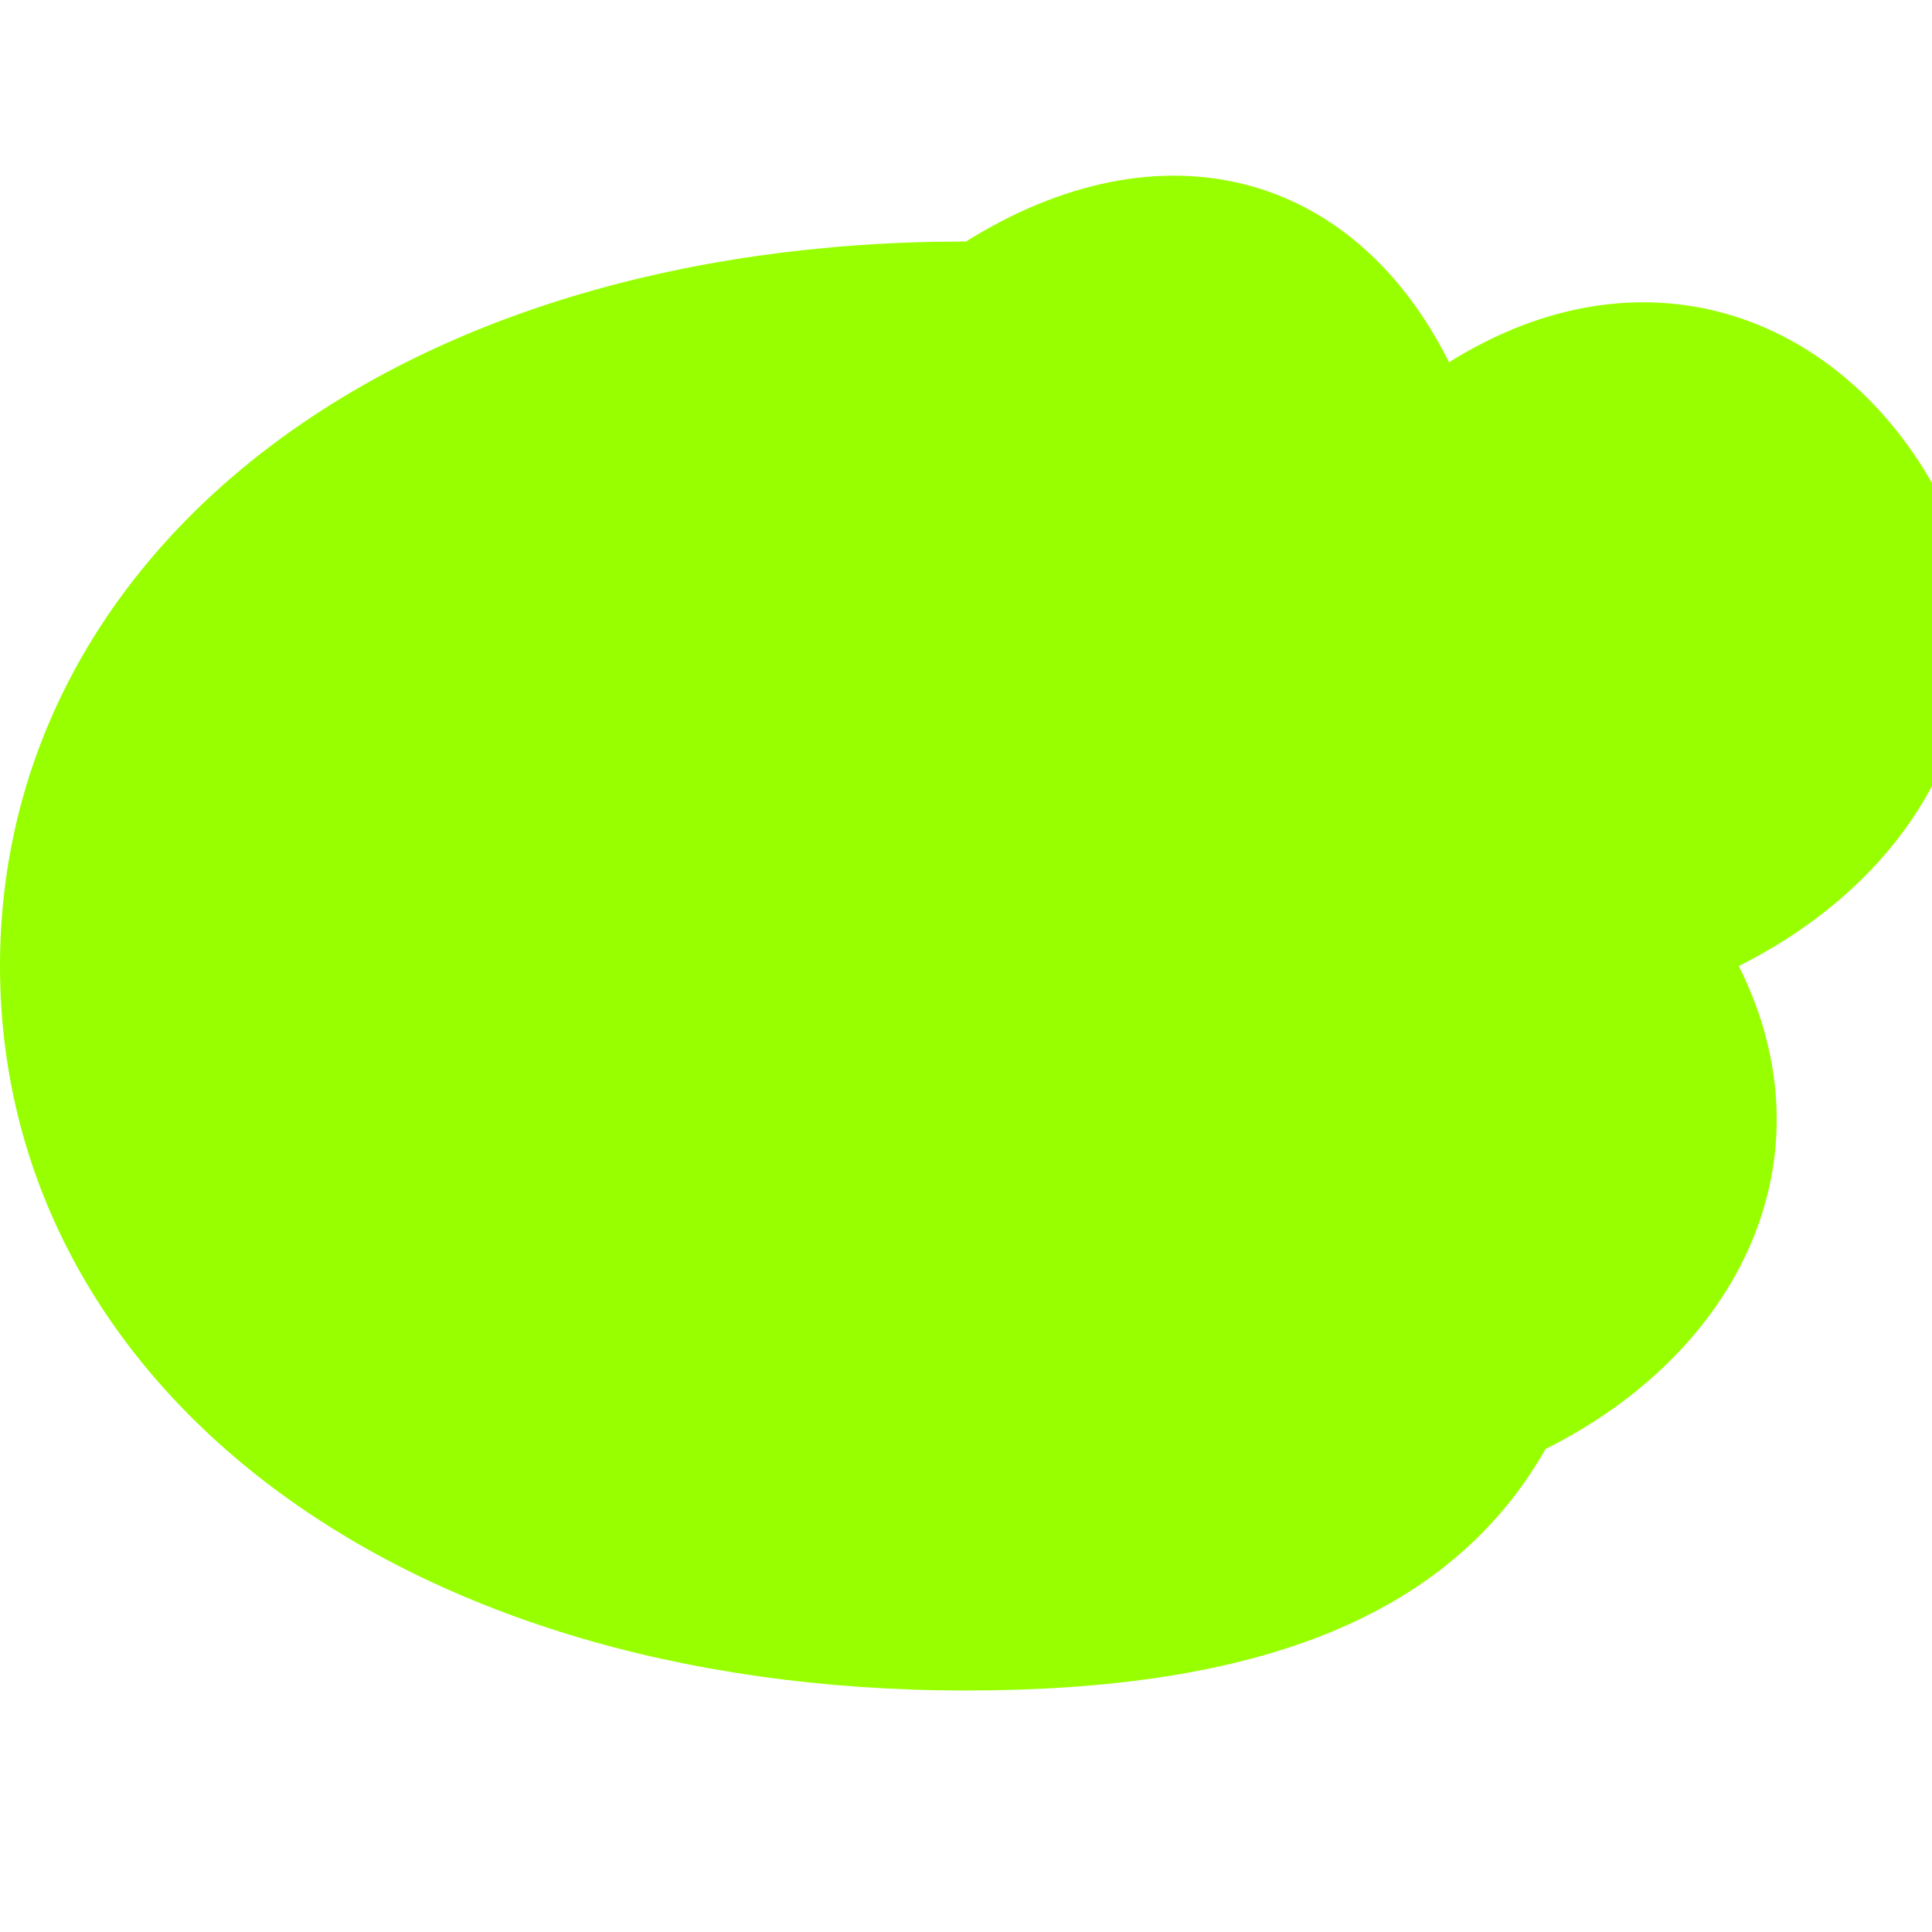 <?xml version="1.0" encoding="UTF-8"?>
<svg xmlns="http://www.w3.org/2000/svg" width="32" height="32" viewBox="0 0 32 32">
  <path d="M 16 28 
           C 6.4 28, 0 22.8, 0 16 
           C 0 9.2, 6.4 4, 16 4
           C 19.2 2, 22.4 2.8, 24 6
           C 27.2 4, 30.4 5.2, 32 8
           C 33.6 11.2, 32 14.4, 28.8 16
           C 30.4 19.2, 28.8 22.4, 25.6 24
           C 24 26.8, 20.8 28, 16 28 Z" 
        fill="#98ff00"/>
</svg>